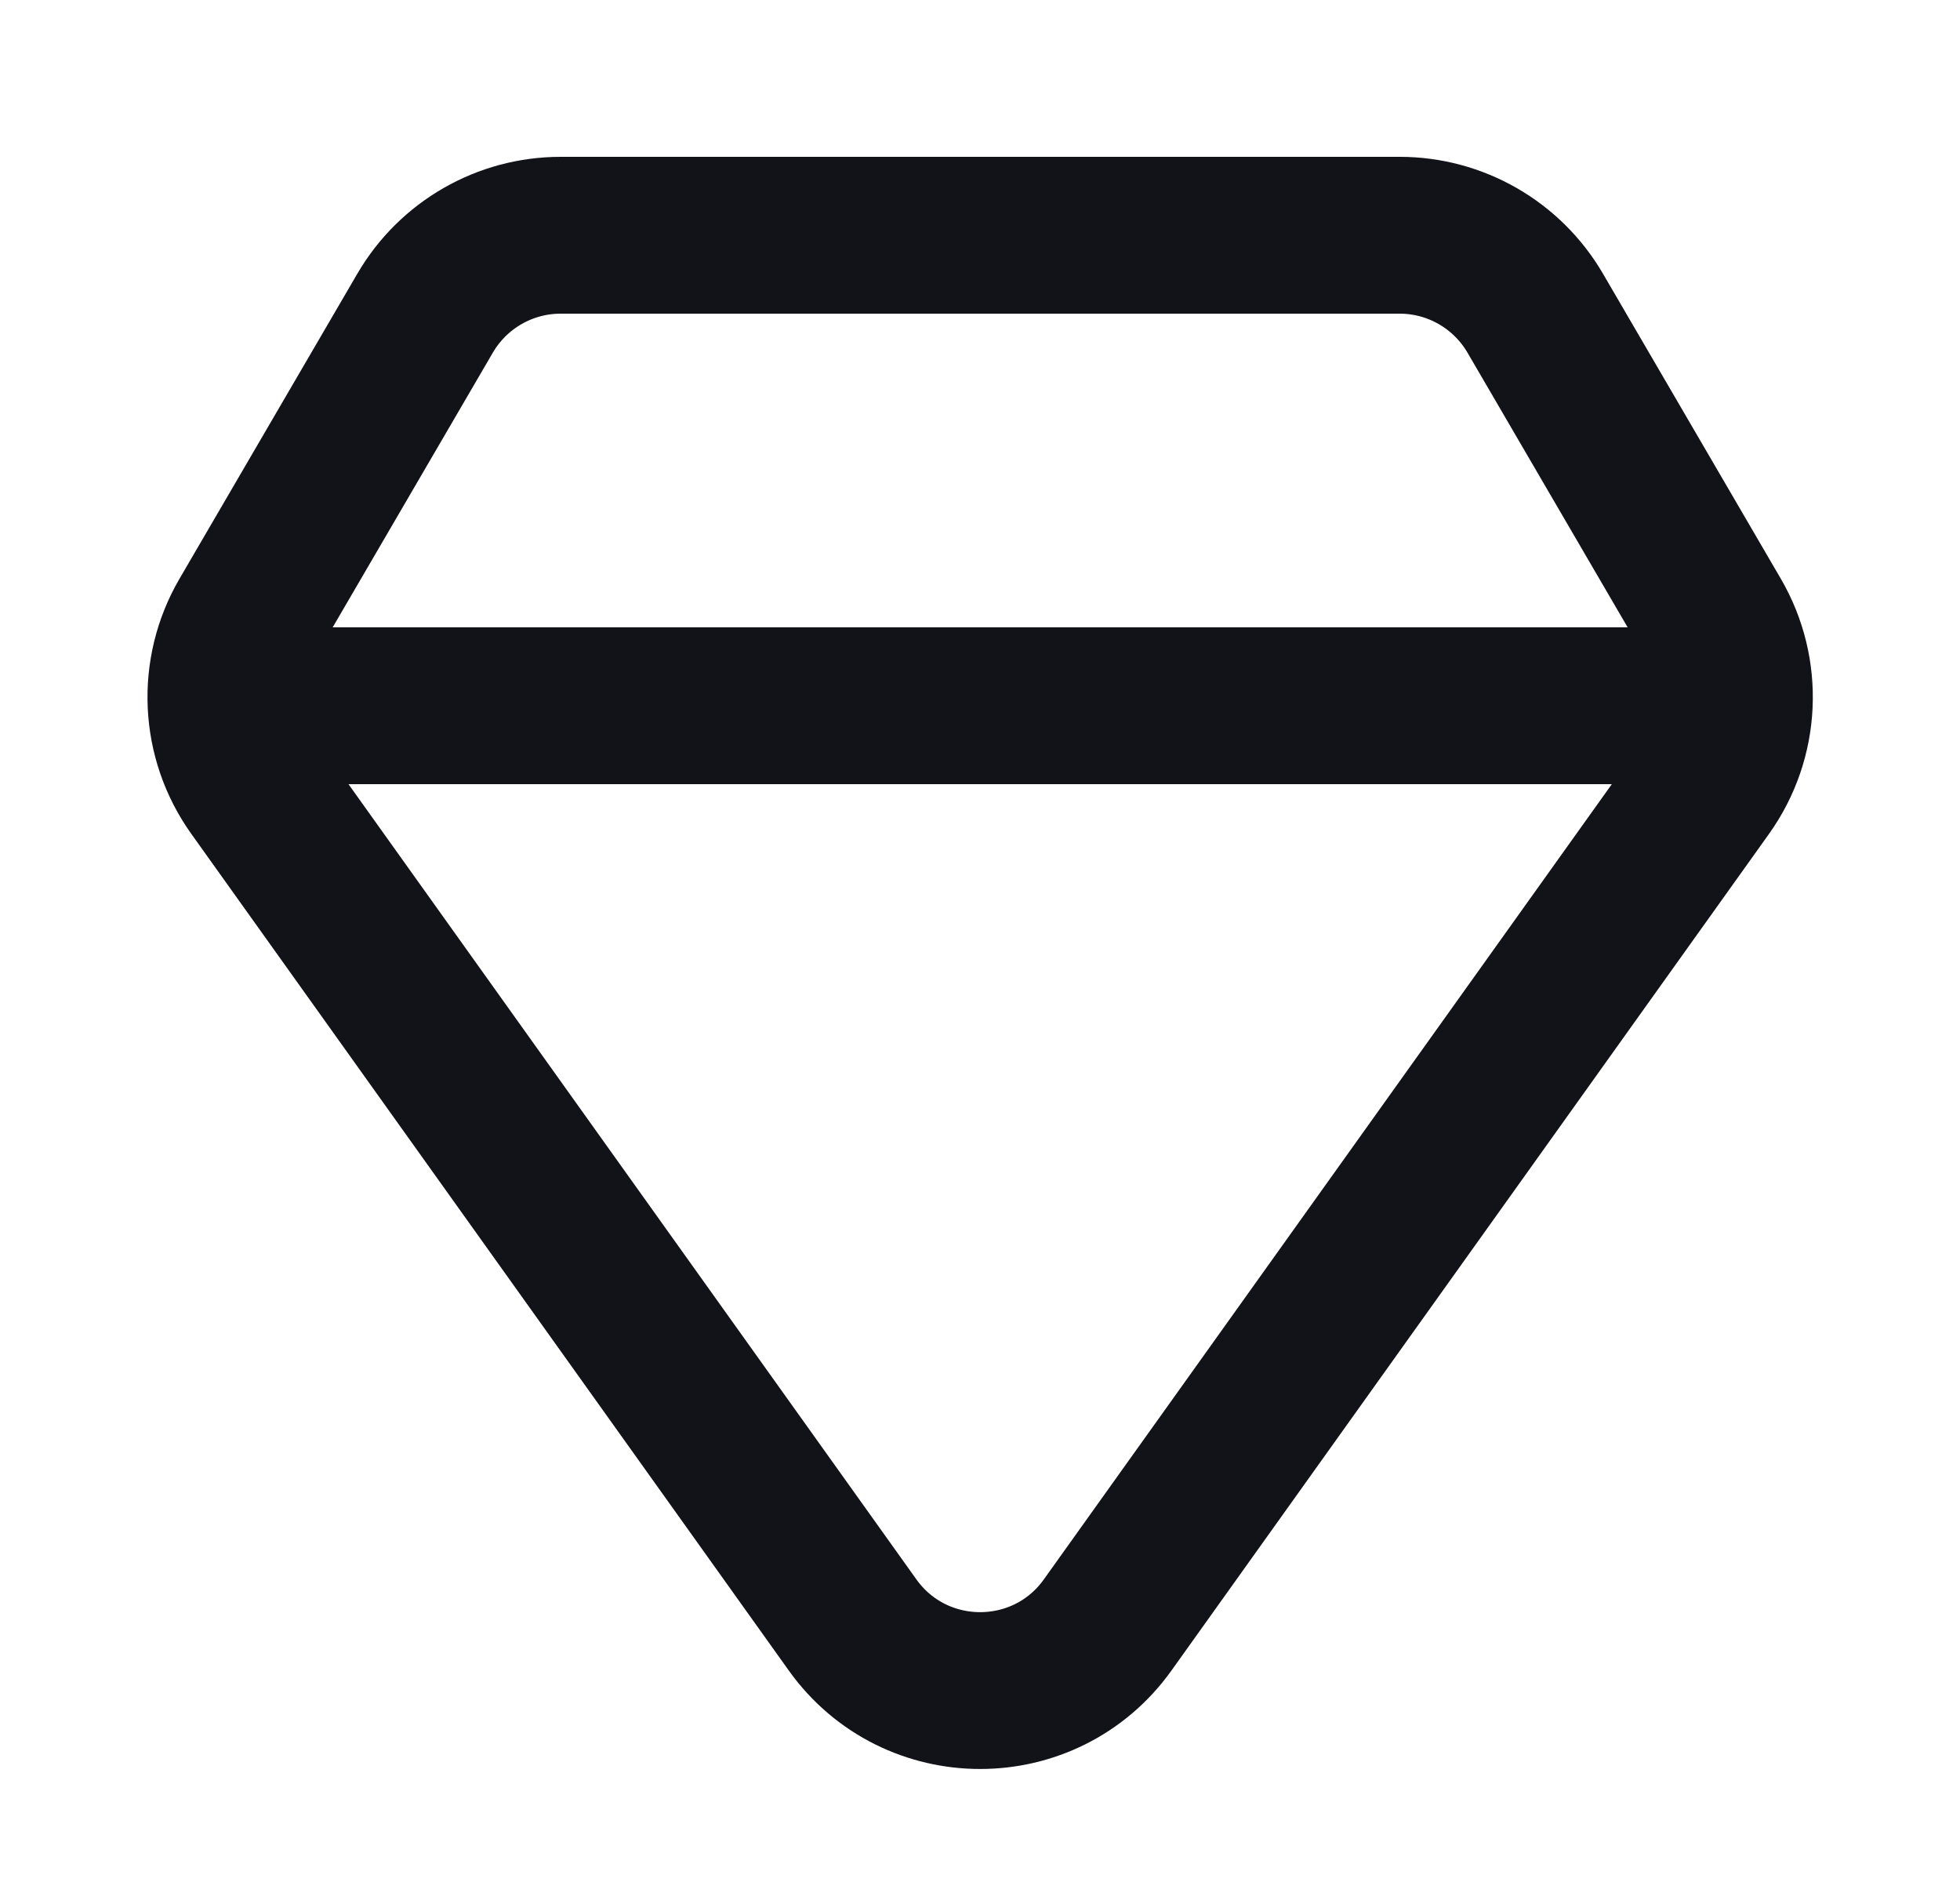 <svg width="25" height="24" viewBox="0 0 25 24" fill="none" xmlns="http://www.w3.org/2000/svg">
<path d="M19.581 3.992L21.85 7.883C22.247 8.563 22.208 9.412 21.75 10.053L14.129 20.721C13.332 21.838 11.672 21.838 10.874 20.721L3.254 10.053C2.796 9.412 2.757 8.563 3.154 7.883L5.423 3.992C5.782 3.378 6.439 3 7.151 3L17.853 3C18.564 3 19.222 3.378 19.581 3.992Z" stroke="#121219" stroke-width="2"/>
<path d="M3.502 9H21.502" stroke="#121219" stroke-width="2" stroke-linecap="round"/>
</svg>
